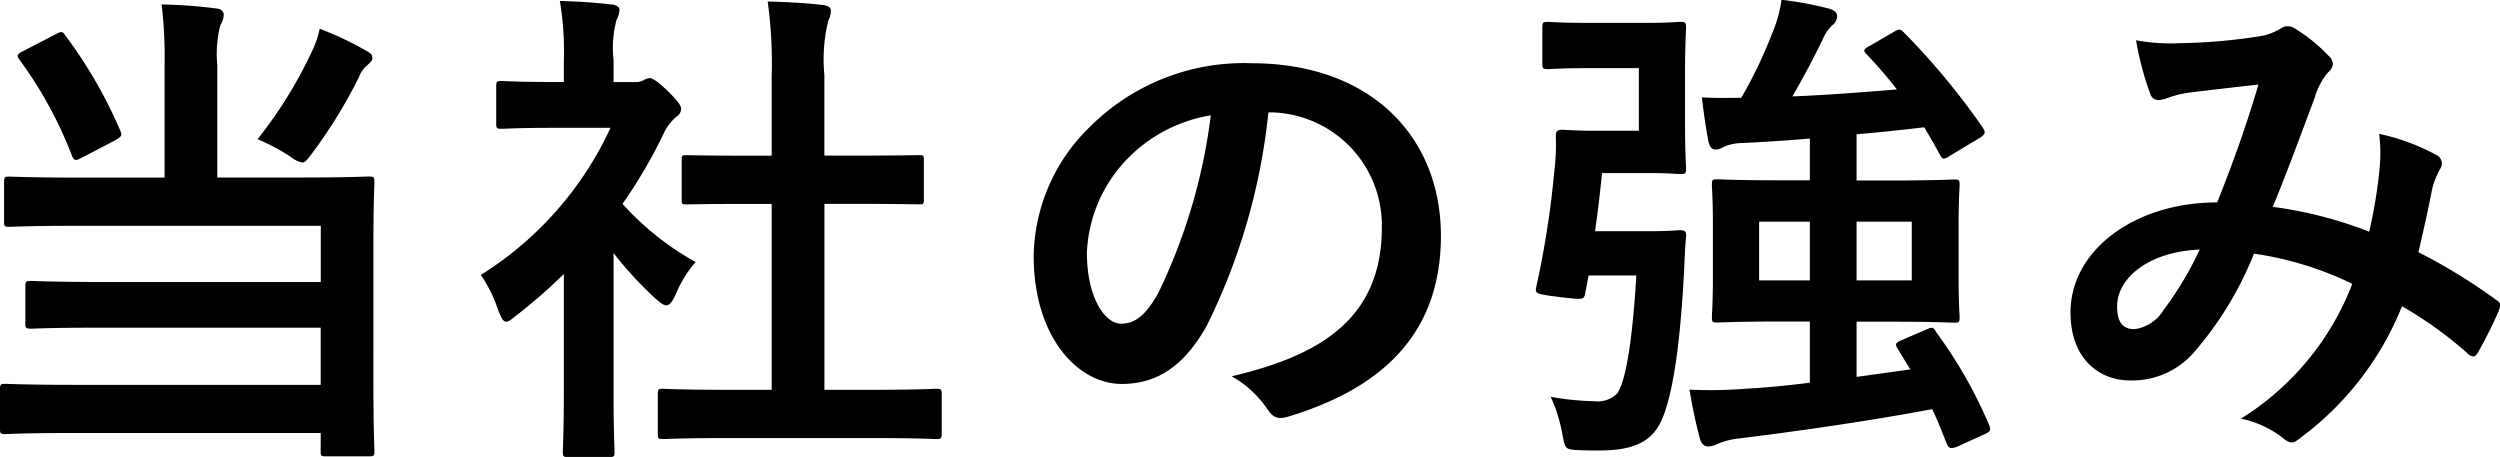 <svg xmlns="http://www.w3.org/2000/svg" width="110.617" height="20.218" viewBox="0 0 110.617 20.218"><path d="M9.768-10.6H5.9c-2.156,0-2.86-.044-2.992-.044-.22,0-.242.022-.242.264v1.716c0,.22.022.242.242.242.132,0,.836-.044,2.992-.044h10.78v2.486H6.886C4.73-5.984,4-6.028,3.872-6.028c-.242,0-.264.022-.264.242v1.628c0,.22.022.242.264.242.132,0,.858-.044,3.014-.044h9.79v2.53H5.764c-2.156,0-2.9-.044-3.036-.044-.22,0-.242.022-.242.264V.506c0,.22.022.242.242.242C2.86.748,3.608.7,5.764.7H16.676v.814c0,.2.022.22.242.22h1.87c.242,0,.264-.022.264-.22,0-.132-.044-1.034-.044-3.014V-7.7c0-1.782.044-2.552.044-2.684,0-.242-.022-.264-.264-.264-.132,0-.88.044-3.014.044H12.1v-4.972a5.152,5.152,0,0,1,.132-1.76.961.961,0,0,0,.154-.462c0-.154-.11-.264-.33-.286a21.589,21.589,0,0,0-2.42-.176,19.144,19.144,0,0,1,.132,2.684ZM13.882-12.3a9.553,9.553,0,0,1,1.452.77,1.232,1.232,0,0,0,.528.264c.132,0,.22-.132.44-.418a21.921,21.921,0,0,0,2.068-3.366,1.2,1.2,0,0,1,.374-.528c.176-.154.22-.22.22-.308,0-.132-.044-.2-.242-.308a13.988,13.988,0,0,0-2.09-.99,4.558,4.558,0,0,1-.308.924A19.522,19.522,0,0,1,13.882-12.3ZM3.5-16.192c-.264.132-.286.2-.154.374A18.029,18.029,0,0,1,5.676-11.55c.088.2.154.22.44.066l1.474-.77c.286-.176.308-.2.22-.418A20.376,20.376,0,0,0,5.368-16.9c-.11-.176-.176-.176-.418-.044ZM40.964.924c2.09,0,2.794.044,2.926.044.242,0,.264-.022.264-.242V-1.012c0-.22-.022-.242-.264-.242-.132,0-.836.044-2.926.044h-2V-9.438h1.386c1.958,0,2.64.022,2.772.022.22,0,.242,0,.242-.22v-1.738c0-.22-.022-.22-.242-.22-.132,0-.814.022-2.772.022H38.962v-3.564a7.184,7.184,0,0,1,.176-2.42.893.893,0,0,0,.11-.462c0-.11-.154-.2-.352-.22-.77-.088-1.606-.132-2.442-.154a19.906,19.906,0,0,1,.176,3.322v3.5h-.99c-1.958,0-2.64-.022-2.772-.022-.2,0-.22,0-.22.22v1.738c0,.22.022.22.22.22.132,0,.814-.022,2.772-.022h.99V-1.21H34.782c-2.09,0-2.816-.044-2.948-.044-.22,0-.242.022-.242.242V.726c0,.22.022.242.242.242.132,0,.858-.044,2.948-.044Zm-13.53-2c0,1.628-.044,2.464-.044,2.6,0,.22.022.242.264.242h1.76c.242,0,.264-.022.264-.242,0-.11-.044-.968-.044-2.6V-7.26a16.422,16.422,0,0,0,1.892,2.046c.2.176.33.264.44.264.154,0,.264-.154.418-.484a5.276,5.276,0,0,1,.88-1.43A12.539,12.539,0,0,1,30.03-9.438,22.236,22.236,0,0,0,31.9-12.65a2.23,2.23,0,0,1,.506-.638.428.428,0,0,0,.22-.352c0-.154-.176-.374-.594-.792-.462-.44-.682-.572-.814-.572a.653.653,0,0,0-.242.088.739.739,0,0,1-.418.088h-.924v-.99a4.666,4.666,0,0,1,.132-1.76,1.031,1.031,0,0,0,.132-.462c0-.088-.132-.2-.352-.22-.792-.088-1.452-.132-2.288-.154a13.558,13.558,0,0,1,.176,2.684v.9h-.418c-1.672,0-2.2-.044-2.332-.044-.22,0-.242.022-.242.242V-13c0,.22.022.242.242.242.132,0,.66-.044,2.332-.044H29.5A15.194,15.194,0,0,1,23.76-6.292a6.074,6.074,0,0,1,.77,1.562c.132.33.22.506.352.506.11,0,.242-.11.462-.286a22.986,22.986,0,0,0,2.09-1.826ZM58.7-13.486a5,5,0,0,1,4.928,5.1c0,4.158-2.926,5.7-6.644,6.578A4.666,4.666,0,0,1,58.52-.418c.286.44.484.528.946.4,4.466-1.342,6.776-3.916,6.776-8.008,0-4.378-3.1-7.634-8.382-7.634a9.627,9.627,0,0,0-7.15,2.816,8.106,8.106,0,0,0-2.486,5.72c0,3.586,1.958,5.654,3.894,5.654,1.65,0,2.794-.88,3.74-2.53a27.547,27.547,0,0,0,2.75-9.482Zm-2.64.132a25.136,25.136,0,0,1-2.332,7.876c-.594,1.056-1.078,1.342-1.65,1.342-.682,0-1.5-1.122-1.5-3.146a6.335,6.335,0,0,1,1.716-4.07A6.626,6.626,0,0,1,56.056-13.354ZM87.01-2.112l-2.376.33V-4.224h1.5c1.98,0,2.684.044,2.816.044.22,0,.242-.022.242-.242,0-.132-.044-.616-.044-1.76V-8.514c0-1.144.044-1.628.044-1.76,0-.22-.022-.242-.242-.242-.132,0-.836.044-2.816.044h-1.5v-2.046c1.078-.088,2.09-.2,2.992-.308.242.4.462.792.682,1.188.066.132.11.2.2.2a.68.68,0,0,0,.264-.132l1.32-.792c.264-.176.242-.242.132-.44a31.828,31.828,0,0,0-3.5-4.224c-.154-.154-.22-.154-.44-.022l-1.1.638c-.242.132-.264.2-.11.352A18.52,18.52,0,0,1,86.416-14.5c-1.364.11-2.992.242-4.62.308.484-.836.99-1.8,1.342-2.53a1.782,1.782,0,0,1,.418-.616.525.525,0,0,0,.22-.4c0-.154-.132-.264-.33-.33a15.5,15.5,0,0,0-2.134-.4,5.951,5.951,0,0,1-.418,1.5,19.981,19.981,0,0,1-1.364,2.838c-.55,0-1.166.022-1.738-.022.066.638.176,1.364.286,1.958.066.264.176.352.308.352a.609.609,0,0,0,.352-.11,2.037,2.037,0,0,1,.814-.176c.946-.044,1.958-.11,3.014-.2v1.848H81.29c-1.958,0-2.662-.044-2.816-.044-.22,0-.242.022-.242.242,0,.154.044.616.044,1.76v2.332c0,1.144-.044,1.606-.044,1.76,0,.22.022.242.242.242.154,0,.858-.044,2.816-.044h1.276v2.706c-1.012.132-1.98.22-2.772.264a20.027,20.027,0,0,1-2.552.044A21.984,21.984,0,0,0,77.7.946c.066.242.2.352.374.352a.982.982,0,0,0,.4-.11A3.232,3.232,0,0,1,79.4.946c2.684-.33,5.742-.77,8.58-1.3.242.506.44,1.012.638,1.518.088.22.176.242.44.154L90.31.748c.242-.11.264-.176.2-.374a20.266,20.266,0,0,0-2.354-4.136c-.11-.2-.154-.242-.4-.132l-1.122.484c-.264.11-.308.176-.2.352Zm.066-3.938H84.634v-2.6h2.442Zm-6.754,0v-2.6h2.244v2.6Zm-7.26-2.178c.11-.792.22-1.65.308-2.574h1.936c1.012,0,1.386.044,1.518.044.242,0,.264-.022.264-.242,0-.132-.044-.726-.044-1.98v-2.266c0-1.276.044-1.848.044-1.98,0-.242-.022-.264-.264-.264-.132,0-.506.044-1.518.044h-2.42c-1.364,0-1.76-.044-1.892-.044-.242,0-.264.022-.264.264v1.584c0,.22.022.242.264.242.132,0,.528-.044,1.892-.044H75v2.772H73.062c-.814,0-1.32-.044-1.452-.044-.22,0-.286.066-.286.286a9.283,9.283,0,0,1-.066,1.562,41.254,41.254,0,0,1-.792,5.082c-.066.308-.066.33.946.462,1.144.132,1.144.132,1.21-.132l.154-.814h2.112c-.2,3.41-.55,4.84-.858,5.236a1.239,1.239,0,0,1-.99.33A12.455,12.455,0,0,1,71.1-.9,6.808,6.808,0,0,1,71.61.726c.132.682.132.682.594.726.4.022.77.022,1.056.022,1.628,0,2.4-.462,2.794-1.452.352-.858.748-2.64.946-6.468.022-.484.044-1.1.088-1.54.022-.22-.044-.286-.264-.286-.132,0-.4.044-1.408.044Zm34.254.022a18.243,18.243,0,0,0-4.268-1.1c.66-1.584,1.276-3.3,1.848-4.8a2.99,2.99,0,0,1,.594-1.144.566.566,0,0,0,.22-.374.528.528,0,0,0-.2-.374,7.352,7.352,0,0,0-1.5-1.21.505.505,0,0,0-.308-.088.484.484,0,0,0-.286.088,2.537,2.537,0,0,1-1.078.374,24.551,24.551,0,0,1-3.41.286A8.2,8.2,0,0,1,97-16.676a13.335,13.335,0,0,0,.638,2.4.357.357,0,0,0,.352.242,1.158,1.158,0,0,0,.4-.088,4.618,4.618,0,0,1,.99-.242c.726-.088,1.826-.22,3.036-.352-.55,1.848-1.1,3.388-1.826,5.214-3.674,0-6.49,2.134-6.49,4.862,0,2.134,1.342,3.014,2.618,3.014a3.611,3.611,0,0,0,2.816-1.21,15.268,15.268,0,0,0,2.684-4.4A14.876,14.876,0,0,1,106.568-5.9,12.142,12.142,0,0,1,101.64.066a4.533,4.533,0,0,1,1.914.9.6.6,0,0,0,.33.154c.132,0,.242-.088.44-.242a13.5,13.5,0,0,0,4.444-5.786,17.879,17.879,0,0,1,2.882,2.068.419.419,0,0,0,.264.154c.066,0,.132-.044.2-.154a18.957,18.957,0,0,0,.946-1.892c.066-.22.088-.33-.132-.462A25.458,25.458,0,0,0,109.494-7.3c.22-.946.44-1.914.616-2.838a3.7,3.7,0,0,1,.352-.858.414.414,0,0,0-.154-.594,9.487,9.487,0,0,0-2.552-.946,6.885,6.885,0,0,1,.022,1.5A21.763,21.763,0,0,1,107.316-8.206Zm-7.5.792A15.039,15.039,0,0,1,98.208-4.73a1.777,1.777,0,0,1-1.276.836c-.528,0-.77-.308-.77-1.012C96.162-6.16,97.57-7.326,99.814-7.414Z" transform="translate(-2.486 18.458)"/></svg>